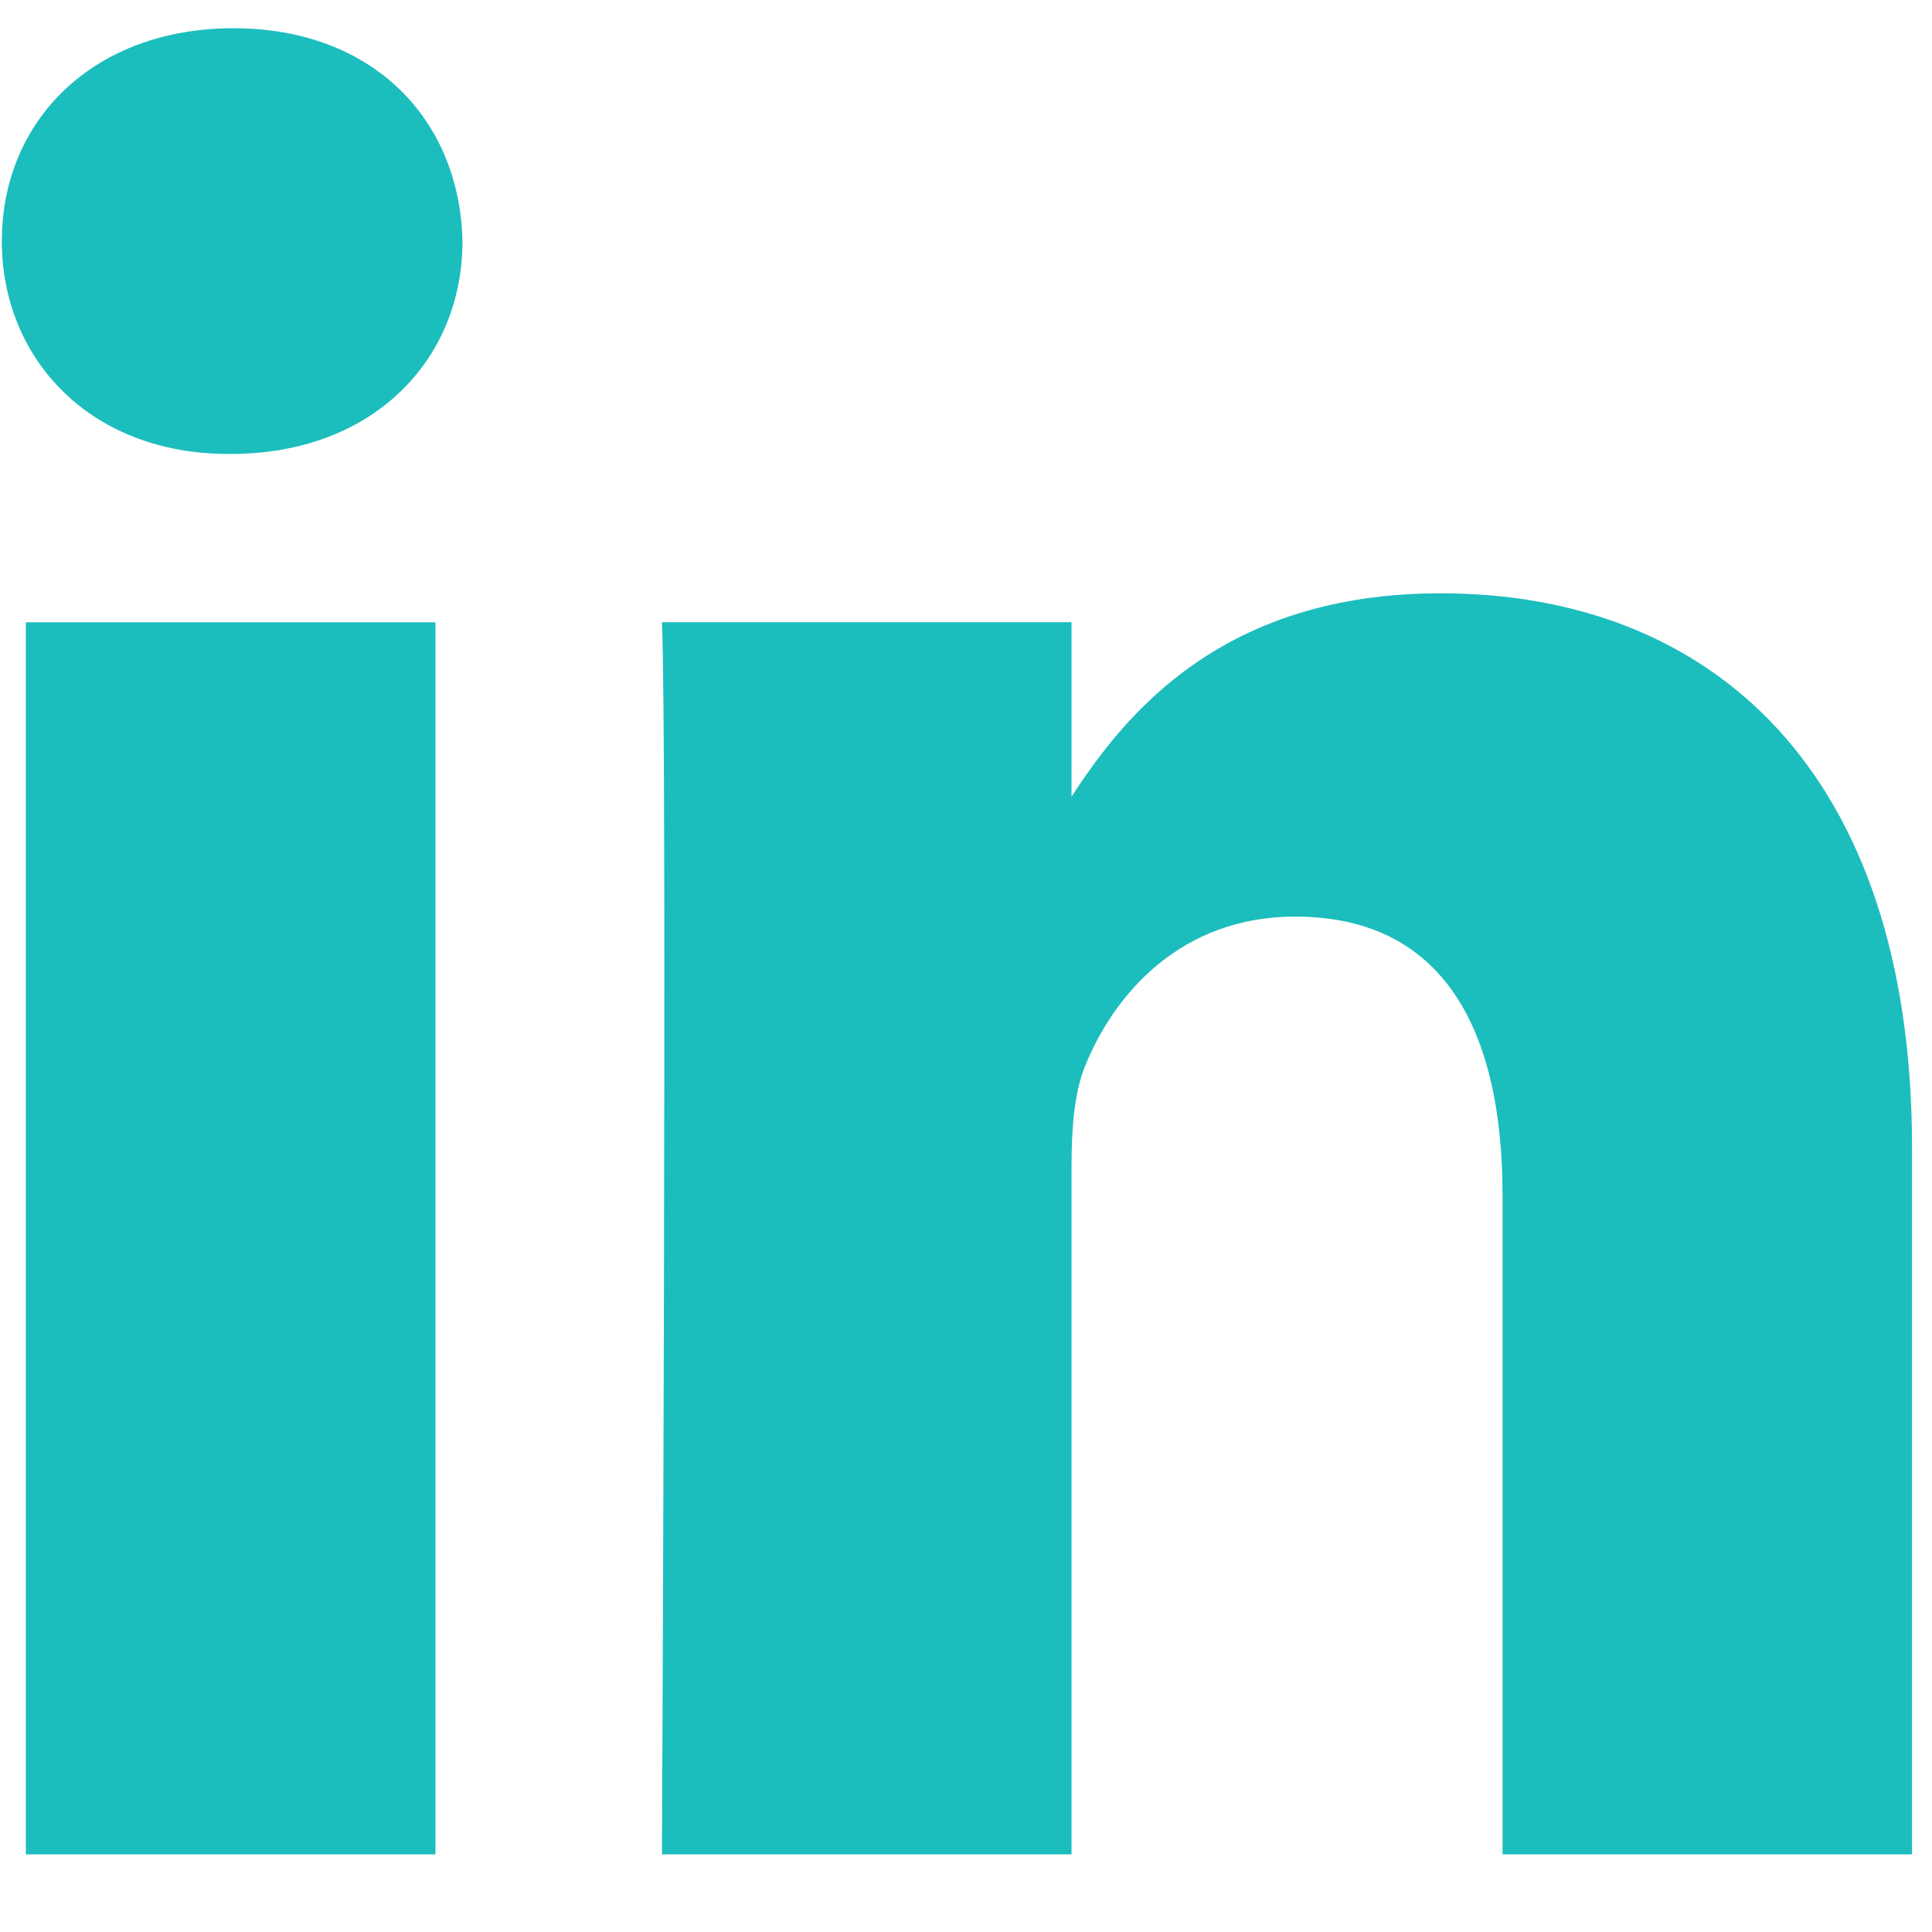 <svg width="21" height="21" viewBox="0 0 21 21" fill="none" xmlns="http://www.w3.org/2000/svg">
<path fill-rule="evenodd" clip-rule="evenodd" d="M2.508 4.934C4.061 4.934 5.027 3.906 5.027 2.621C4.998 1.306 4.061 0.307 2.538 0.307C1.015 0.307 0.02 1.307 0.02 2.621C0.02 3.906 0.986 4.934 2.479 4.934H2.508H2.508ZM4.733 20.156V6.764H0.281V20.156H4.733ZM11.647 20.156H7.195L7.195 20.156C7.195 20.156 7.254 8.02 7.195 6.763H11.647V8.66C12.238 7.747 13.297 6.449 15.659 6.449C18.587 6.449 20.783 8.363 20.783 12.477V20.156H16.332V12.991C16.332 11.191 15.688 9.963 14.077 9.963C12.847 9.963 12.115 10.791 11.793 11.591C11.676 11.877 11.647 12.277 11.647 12.677V20.156Z" fill="#1CBDBD"/>
</svg>
